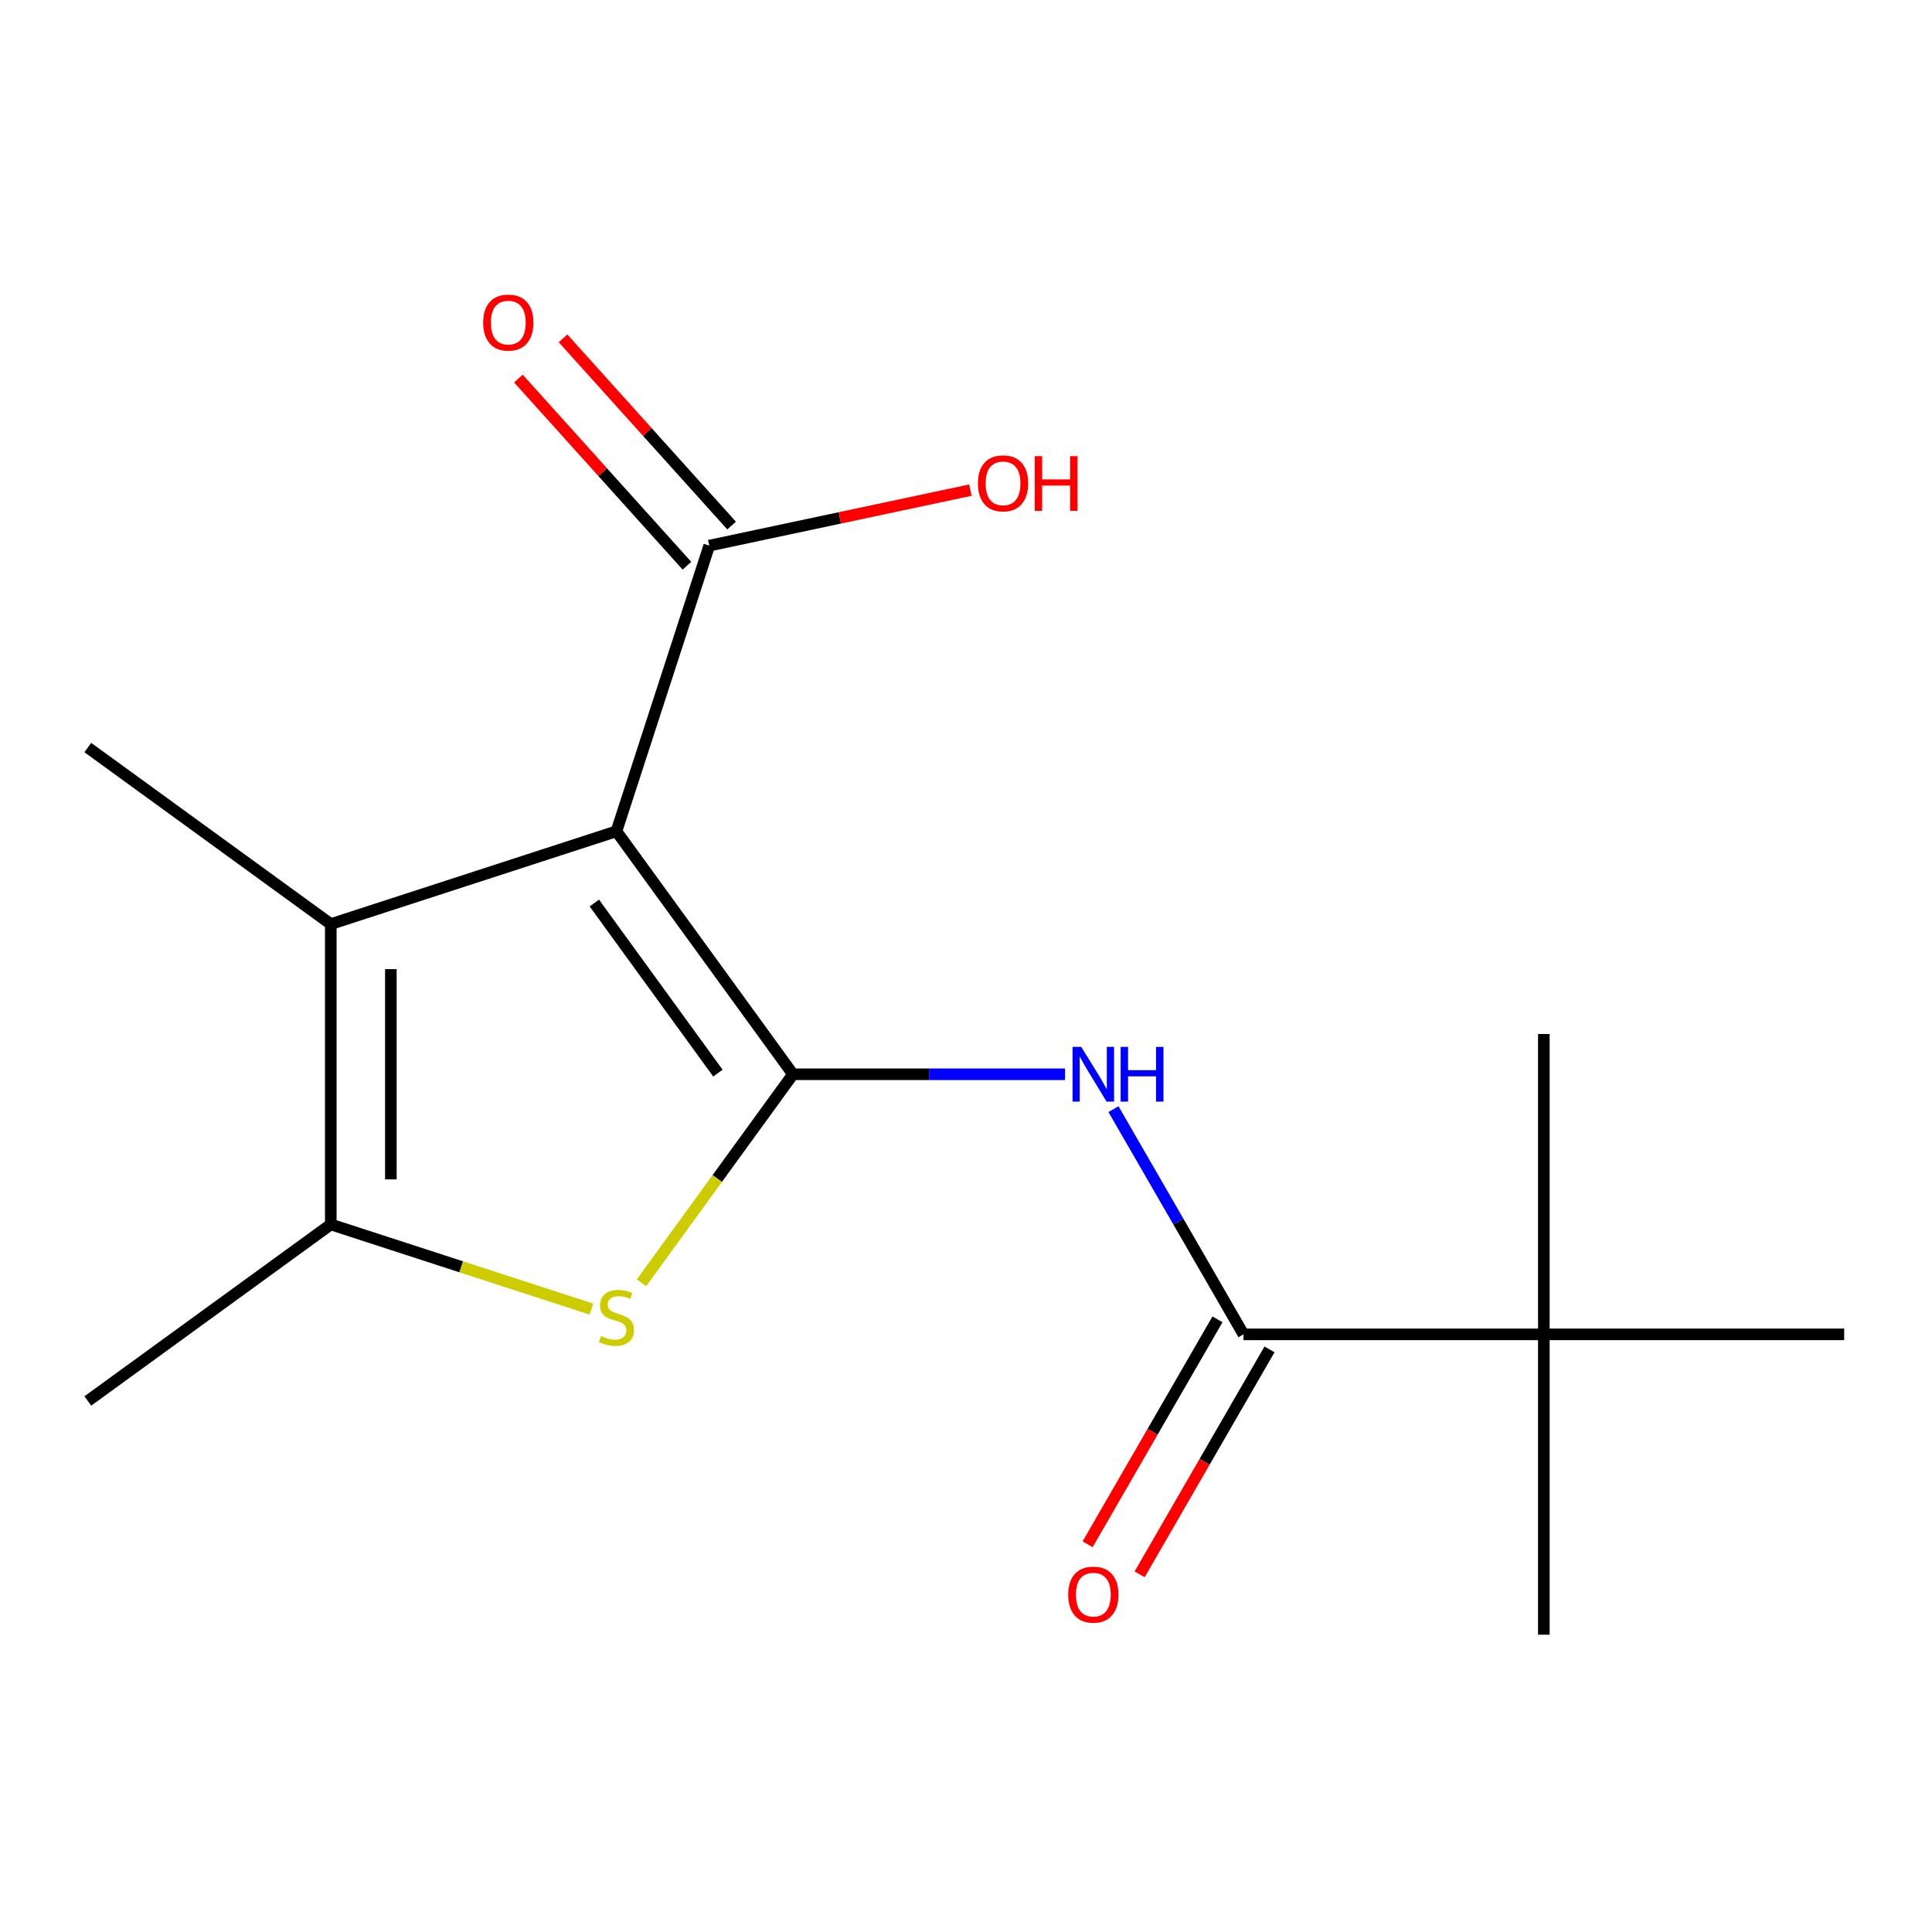 <?xml version='1.0' encoding='iso-8859-1'?>
<svg version='1.1' baseProfile='full'
              xmlns='http://www.w3.org/2000/svg'
                      xmlns:rdkit='http://www.rdkit.org/xml'
                      xmlns:xlink='http://www.w3.org/1999/xlink'
                  xml:space='preserve'
width='1000px' height='1000px' viewBox='0 0 1000 1000'>
<!-- END OF HEADER -->
<rect style='opacity:1.0;fill:#FFFFFF;stroke:none' width='1000' height='1000' x='0' y='0'> </rect>
<path class='bond-0' d='M 410.446,556.037 L 319.07,430.27' style='fill:none;fill-rule:evenodd;stroke:#000000;stroke-width:6px;stroke-linecap:butt;stroke-linejoin:miter;stroke-opacity:1' />
<path class='bond-0' d='M 371.586,555.447 L 307.623,467.41' style='fill:none;fill-rule:evenodd;stroke:#000000;stroke-width:6px;stroke-linecap:butt;stroke-linejoin:miter;stroke-opacity:1' />
<path class='bond-1' d='M 410.446,556.037 L 371.241,609.997' style='fill:none;fill-rule:evenodd;stroke:#000000;stroke-width:6px;stroke-linecap:butt;stroke-linejoin:miter;stroke-opacity:1' />
<path class='bond-1' d='M 371.241,609.997 L 332.037,663.958' style='fill:none;fill-rule:evenodd;stroke:#CCCC00;stroke-width:6px;stroke-linecap:butt;stroke-linejoin:miter;stroke-opacity:1' />
<path class='bond-3' d='M 410.446,556.037 L 480.861,556.037' style='fill:none;fill-rule:evenodd;stroke:#000000;stroke-width:6px;stroke-linecap:butt;stroke-linejoin:miter;stroke-opacity:1' />
<path class='bond-3' d='M 480.861,556.037 L 551.276,556.037' style='fill:none;fill-rule:evenodd;stroke:#0000FF;stroke-width:6px;stroke-linecap:butt;stroke-linejoin:miter;stroke-opacity:1' />
<path class='bond-2' d='M 319.07,430.27 L 171.222,478.309' style='fill:none;fill-rule:evenodd;stroke:#000000;stroke-width:6px;stroke-linecap:butt;stroke-linejoin:miter;stroke-opacity:1' />
<path class='bond-6' d='M 319.07,430.27 L 367.109,282.421' style='fill:none;fill-rule:evenodd;stroke:#000000;stroke-width:6px;stroke-linecap:butt;stroke-linejoin:miter;stroke-opacity:1' />
<path class='bond-4' d='M 306.104,677.592 L 238.663,655.679' style='fill:none;fill-rule:evenodd;stroke:#CCCC00;stroke-width:6px;stroke-linecap:butt;stroke-linejoin:miter;stroke-opacity:1' />
<path class='bond-4' d='M 238.663,655.679 L 171.222,633.766' style='fill:none;fill-rule:evenodd;stroke:#000000;stroke-width:6px;stroke-linecap:butt;stroke-linejoin:miter;stroke-opacity:1' />
<path class='bond-11' d='M 171.222,478.309 L 45.455,386.933' style='fill:none;fill-rule:evenodd;stroke:#000000;stroke-width:6px;stroke-linecap:butt;stroke-linejoin:miter;stroke-opacity:1' />
<path class='bond-16' d='M 171.222,478.309 L 171.222,633.766' style='fill:none;fill-rule:evenodd;stroke:#000000;stroke-width:6px;stroke-linecap:butt;stroke-linejoin:miter;stroke-opacity:1' />
<path class='bond-16' d='M 202.313,501.627 L 202.313,610.447' style='fill:none;fill-rule:evenodd;stroke:#000000;stroke-width:6px;stroke-linecap:butt;stroke-linejoin:miter;stroke-opacity:1' />
<path class='bond-5' d='M 576.322,574.084 L 609.977,632.375' style='fill:none;fill-rule:evenodd;stroke:#0000FF;stroke-width:6px;stroke-linecap:butt;stroke-linejoin:miter;stroke-opacity:1' />
<path class='bond-5' d='M 609.977,632.375 L 643.631,690.667' style='fill:none;fill-rule:evenodd;stroke:#000000;stroke-width:6px;stroke-linecap:butt;stroke-linejoin:miter;stroke-opacity:1' />
<path class='bond-12' d='M 171.222,633.766 L 45.455,725.141' style='fill:none;fill-rule:evenodd;stroke:#000000;stroke-width:6px;stroke-linecap:butt;stroke-linejoin:miter;stroke-opacity:1' />
<path class='bond-7' d='M 643.631,690.667 L 799.088,690.667' style='fill:none;fill-rule:evenodd;stroke:#000000;stroke-width:6px;stroke-linecap:butt;stroke-linejoin:miter;stroke-opacity:1' />
<path class='bond-8' d='M 630.168,682.894 L 596.56,741.106' style='fill:none;fill-rule:evenodd;stroke:#000000;stroke-width:6px;stroke-linecap:butt;stroke-linejoin:miter;stroke-opacity:1' />
<path class='bond-8' d='M 596.56,741.106 L 562.951,799.317' style='fill:none;fill-rule:evenodd;stroke:#FF0000;stroke-width:6px;stroke-linecap:butt;stroke-linejoin:miter;stroke-opacity:1' />
<path class='bond-8' d='M 657.094,698.44 L 623.486,756.651' style='fill:none;fill-rule:evenodd;stroke:#000000;stroke-width:6px;stroke-linecap:butt;stroke-linejoin:miter;stroke-opacity:1' />
<path class='bond-8' d='M 623.486,756.651 L 589.877,814.863' style='fill:none;fill-rule:evenodd;stroke:#FF0000;stroke-width:6px;stroke-linecap:butt;stroke-linejoin:miter;stroke-opacity:1' />
<path class='bond-9' d='M 378.662,272.019 L 335.046,223.579' style='fill:none;fill-rule:evenodd;stroke:#000000;stroke-width:6px;stroke-linecap:butt;stroke-linejoin:miter;stroke-opacity:1' />
<path class='bond-9' d='M 335.046,223.579 L 291.43,175.139' style='fill:none;fill-rule:evenodd;stroke:#FF0000;stroke-width:6px;stroke-linecap:butt;stroke-linejoin:miter;stroke-opacity:1' />
<path class='bond-9' d='M 355.557,292.823 L 311.941,244.383' style='fill:none;fill-rule:evenodd;stroke:#000000;stroke-width:6px;stroke-linecap:butt;stroke-linejoin:miter;stroke-opacity:1' />
<path class='bond-9' d='M 311.941,244.383 L 268.325,195.943' style='fill:none;fill-rule:evenodd;stroke:#FF0000;stroke-width:6px;stroke-linecap:butt;stroke-linejoin:miter;stroke-opacity:1' />
<path class='bond-10' d='M 367.109,282.421 L 434.696,268.055' style='fill:none;fill-rule:evenodd;stroke:#000000;stroke-width:6px;stroke-linecap:butt;stroke-linejoin:miter;stroke-opacity:1' />
<path class='bond-10' d='M 434.696,268.055 L 502.283,253.689' style='fill:none;fill-rule:evenodd;stroke:#FF0000;stroke-width:6px;stroke-linecap:butt;stroke-linejoin:miter;stroke-opacity:1' />
<path class='bond-13' d='M 799.088,690.667 L 799.088,846.124' style='fill:none;fill-rule:evenodd;stroke:#000000;stroke-width:6px;stroke-linecap:butt;stroke-linejoin:miter;stroke-opacity:1' />
<path class='bond-14' d='M 799.088,690.667 L 799.088,535.21' style='fill:none;fill-rule:evenodd;stroke:#000000;stroke-width:6px;stroke-linecap:butt;stroke-linejoin:miter;stroke-opacity:1' />
<path class='bond-15' d='M 799.088,690.667 L 954.545,690.667' style='fill:none;fill-rule:evenodd;stroke:#000000;stroke-width:6px;stroke-linecap:butt;stroke-linejoin:miter;stroke-opacity:1' />
<path  class='atom-2' d='M 311.07 691.525
Q 311.39 691.645, 312.71 692.205
Q 314.03 692.765, 315.47 693.125
Q 316.95 693.445, 318.39 693.445
Q 321.07 693.445, 322.63 692.165
Q 324.19 690.845, 324.19 688.565
Q 324.19 687.005, 323.39 686.045
Q 322.63 685.085, 321.43 684.565
Q 320.23 684.045, 318.23 683.445
Q 315.71 682.685, 314.19 681.965
Q 312.71 681.245, 311.63 679.725
Q 310.59 678.205, 310.59 675.645
Q 310.59 672.085, 312.99 669.885
Q 315.43 667.685, 320.23 667.685
Q 323.51 667.685, 327.23 669.245
L 326.31 672.325
Q 322.91 670.925, 320.35 670.925
Q 317.59 670.925, 316.07 672.085
Q 314.55 673.205, 314.59 675.165
Q 314.59 676.685, 315.35 677.605
Q 316.15 678.525, 317.27 679.045
Q 318.43 679.565, 320.35 680.165
Q 322.91 680.965, 324.43 681.765
Q 325.95 682.565, 327.03 684.205
Q 328.15 685.805, 328.15 688.565
Q 328.15 692.485, 325.51 694.605
Q 322.91 696.685, 318.55 696.685
Q 316.03 696.685, 314.11 696.125
Q 312.23 695.605, 309.99 694.685
L 311.07 691.525
' fill='#CCCC00'/>
<path  class='atom-4' d='M 559.643 541.877
L 568.923 556.877
Q 569.843 558.357, 571.323 561.037
Q 572.803 563.717, 572.883 563.877
L 572.883 541.877
L 576.643 541.877
L 576.643 570.197
L 572.763 570.197
L 562.803 553.797
Q 561.643 551.877, 560.403 549.677
Q 559.203 547.477, 558.843 546.797
L 558.843 570.197
L 555.163 570.197
L 555.163 541.877
L 559.643 541.877
' fill='#0000FF'/>
<path  class='atom-4' d='M 580.043 541.877
L 583.883 541.877
L 583.883 553.917
L 598.363 553.917
L 598.363 541.877
L 602.203 541.877
L 602.203 570.197
L 598.363 570.197
L 598.363 557.117
L 583.883 557.117
L 583.883 570.197
L 580.043 570.197
L 580.043 541.877
' fill='#0000FF'/>
<path  class='atom-9' d='M 552.903 825.377
Q 552.903 818.577, 556.263 814.777
Q 559.623 810.977, 565.903 810.977
Q 572.183 810.977, 575.543 814.777
Q 578.903 818.577, 578.903 825.377
Q 578.903 832.257, 575.503 836.177
Q 572.103 840.057, 565.903 840.057
Q 559.663 840.057, 556.263 836.177
Q 552.903 832.297, 552.903 825.377
M 565.903 836.857
Q 570.223 836.857, 572.543 833.977
Q 574.903 831.057, 574.903 825.377
Q 574.903 819.817, 572.543 817.017
Q 570.223 814.177, 565.903 814.177
Q 561.583 814.177, 559.223 816.977
Q 556.903 819.777, 556.903 825.377
Q 556.903 831.097, 559.223 833.977
Q 561.583 836.857, 565.903 836.857
' fill='#FF0000'/>
<path  class='atom-10' d='M 250.088 166.974
Q 250.088 160.174, 253.448 156.374
Q 256.808 152.574, 263.088 152.574
Q 269.368 152.574, 272.728 156.374
Q 276.088 160.174, 276.088 166.974
Q 276.088 173.854, 272.688 177.774
Q 269.288 181.654, 263.088 181.654
Q 256.848 181.654, 253.448 177.774
Q 250.088 173.894, 250.088 166.974
M 263.088 178.454
Q 267.408 178.454, 269.728 175.574
Q 272.088 172.654, 272.088 166.974
Q 272.088 161.414, 269.728 158.614
Q 267.408 155.774, 263.088 155.774
Q 258.768 155.774, 256.408 158.574
Q 254.088 161.374, 254.088 166.974
Q 254.088 172.694, 256.408 175.574
Q 258.768 178.454, 263.088 178.454
' fill='#FF0000'/>
<path  class='atom-11' d='M 506.169 250.18
Q 506.169 243.38, 509.529 239.58
Q 512.889 235.78, 519.169 235.78
Q 525.449 235.78, 528.809 239.58
Q 532.169 243.38, 532.169 250.18
Q 532.169 257.06, 528.769 260.98
Q 525.369 264.86, 519.169 264.86
Q 512.929 264.86, 509.529 260.98
Q 506.169 257.1, 506.169 250.18
M 519.169 261.66
Q 523.489 261.66, 525.809 258.78
Q 528.169 255.86, 528.169 250.18
Q 528.169 244.62, 525.809 241.82
Q 523.489 238.98, 519.169 238.98
Q 514.849 238.98, 512.489 241.78
Q 510.169 244.58, 510.169 250.18
Q 510.169 255.9, 512.489 258.78
Q 514.849 261.66, 519.169 261.66
' fill='#FF0000'/>
<path  class='atom-11' d='M 535.569 236.1
L 539.409 236.1
L 539.409 248.14
L 553.889 248.14
L 553.889 236.1
L 557.729 236.1
L 557.729 264.42
L 553.889 264.42
L 553.889 251.34
L 539.409 251.34
L 539.409 264.42
L 535.569 264.42
L 535.569 236.1
' fill='#FF0000'/>
</svg>
